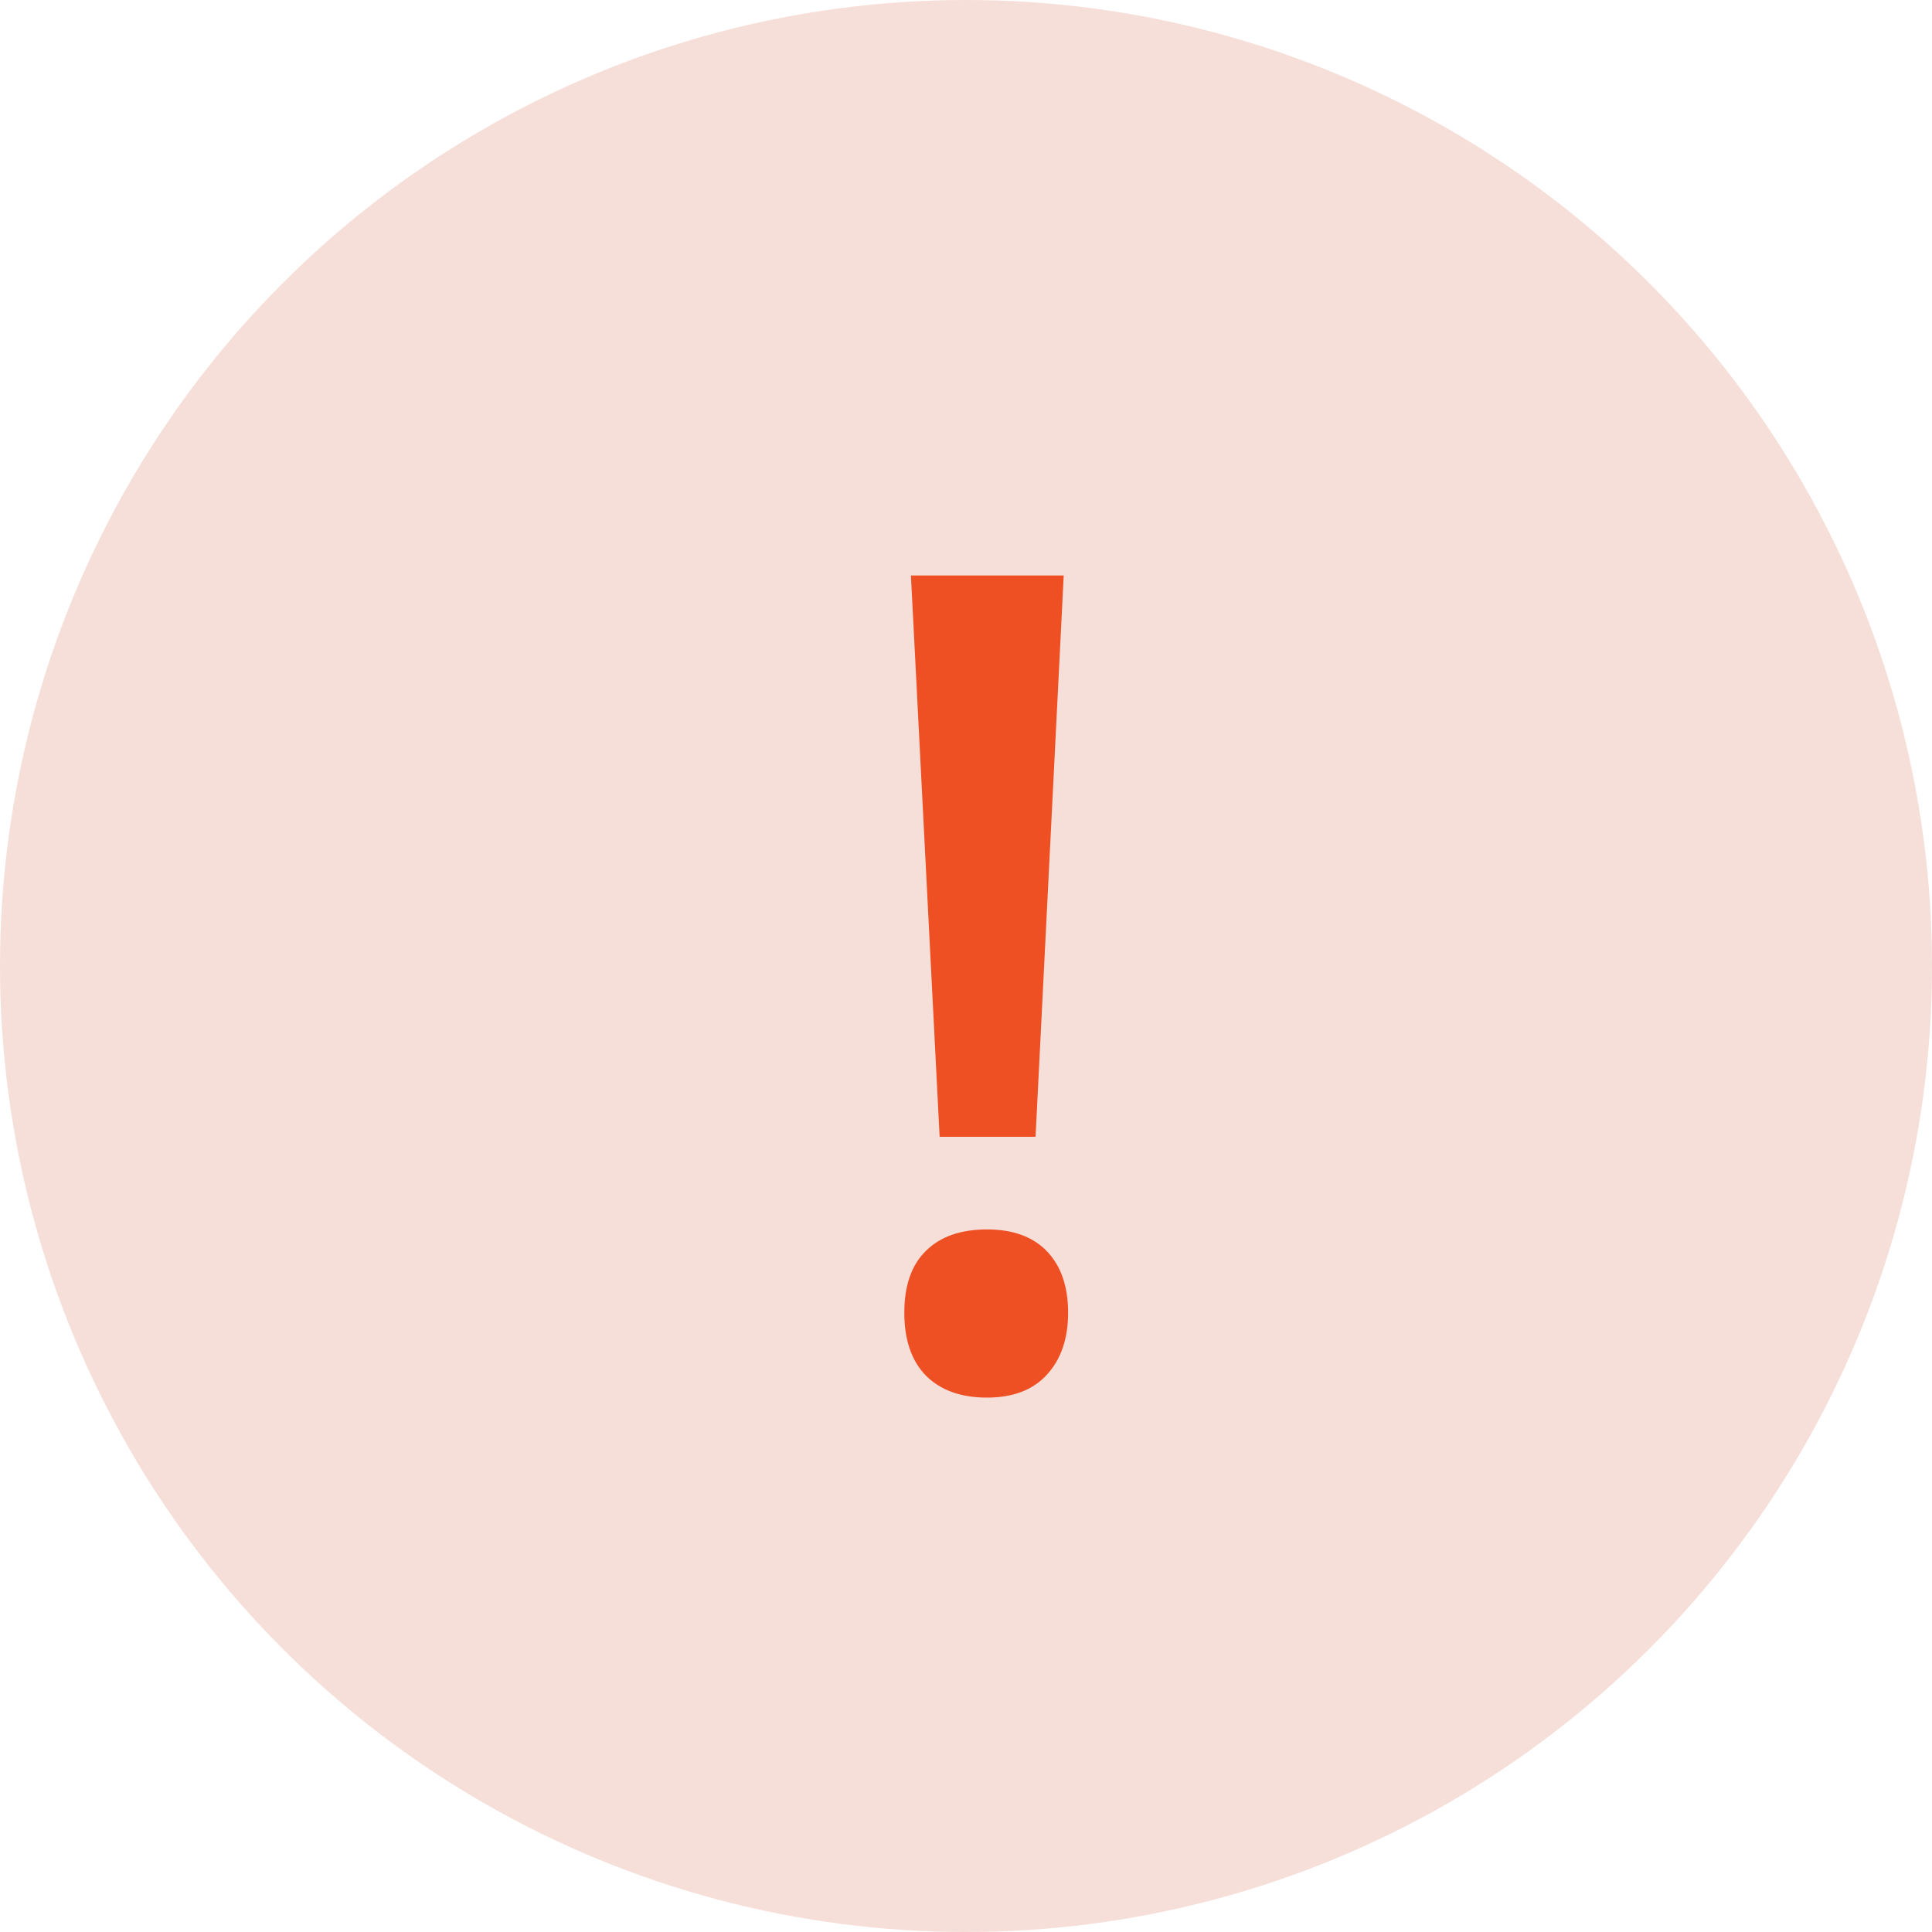 <?xml version="1.0" encoding="UTF-8"?> <svg xmlns="http://www.w3.org/2000/svg" width="40" height="40" viewBox="0 0 40 40" fill="none"> <circle cx="20" cy="20" r="20" fill="#F6DFD9"></circle> <path d="M21.44 23.536H19.454L18.86 11.915H22.023L21.44 23.536ZM18.723 27.178C18.723 26.615 18.872 26.189 19.169 25.899C19.465 25.603 19.888 25.454 20.436 25.454C20.976 25.454 21.391 25.607 21.68 25.911C21.969 26.215 22.114 26.638 22.114 27.178C22.114 27.718 21.966 28.148 21.669 28.468C21.38 28.78 20.969 28.936 20.436 28.936C19.895 28.936 19.473 28.784 19.169 28.48C18.872 28.175 18.723 27.741 18.723 27.178Z" fill="#EE5024"></path> </svg> 